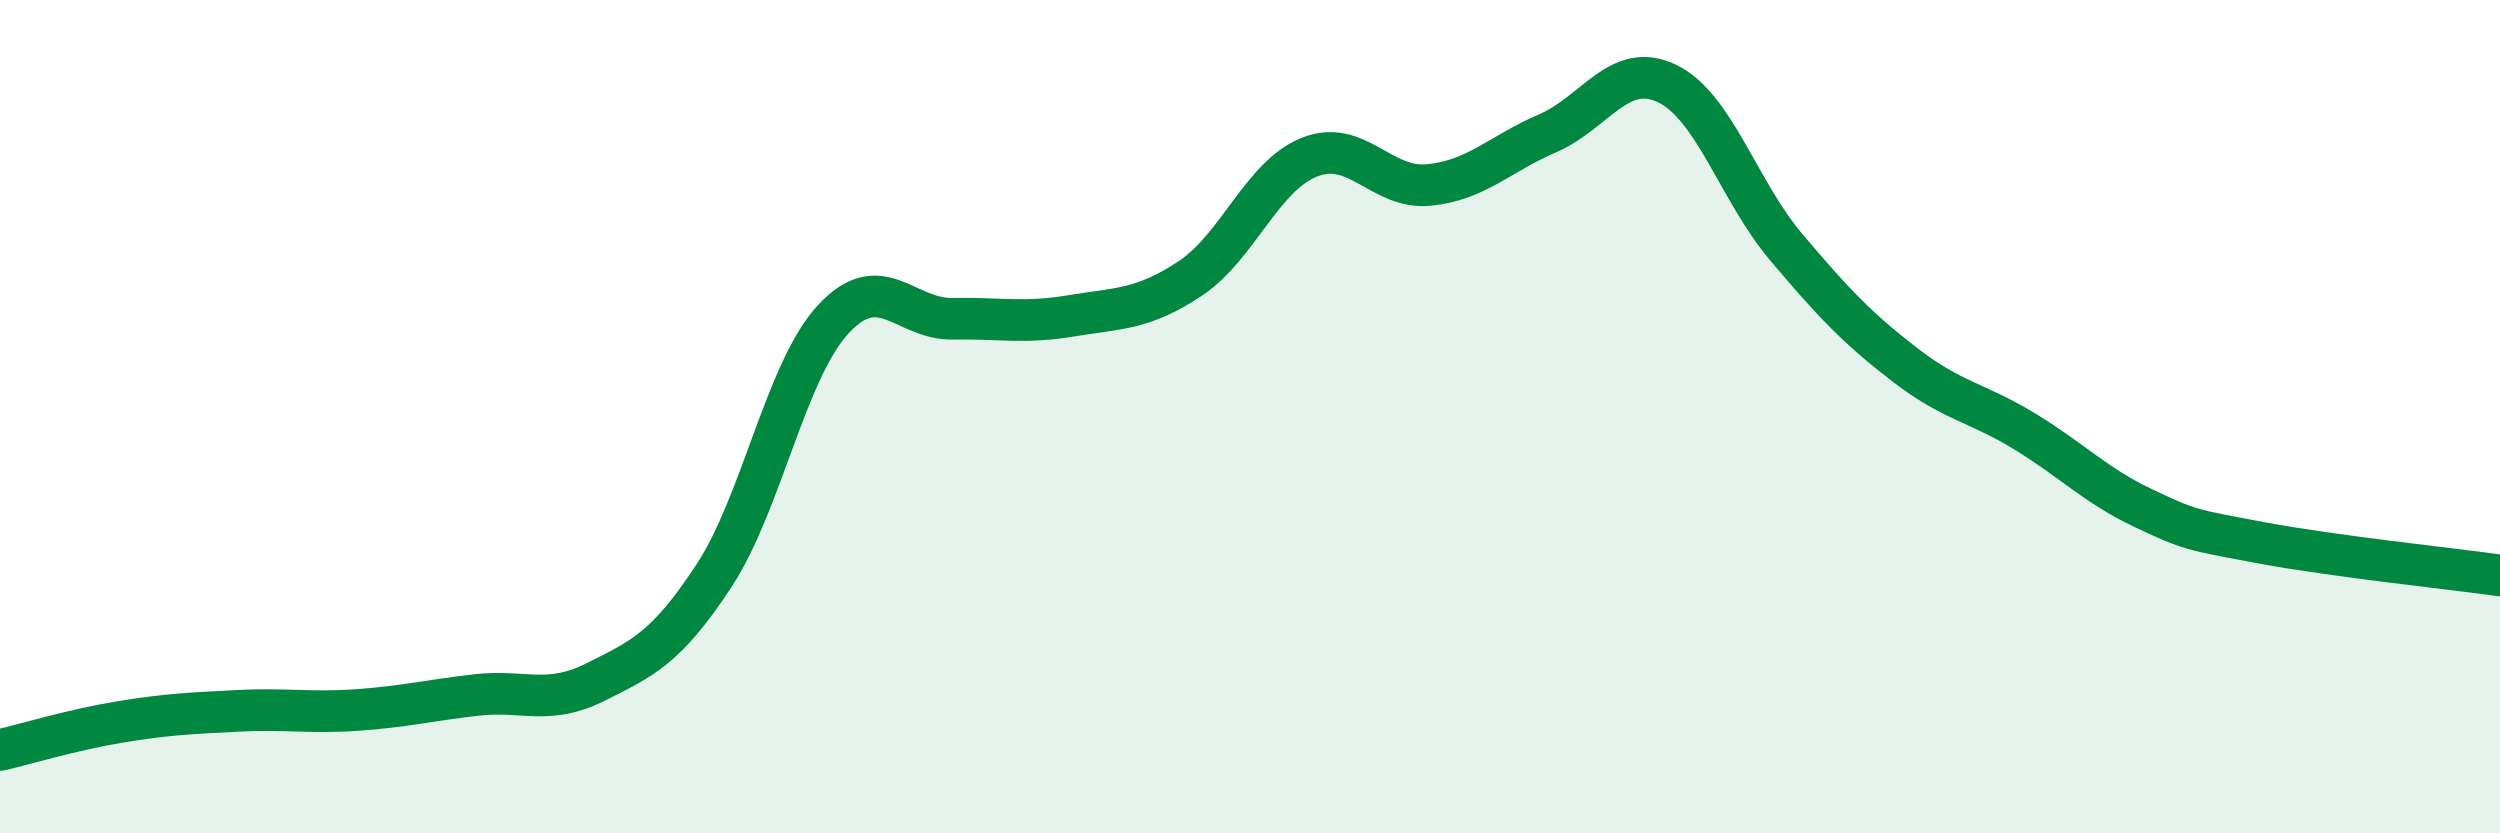 
    <svg width="60" height="20" viewBox="0 0 60 20" xmlns="http://www.w3.org/2000/svg">
      <path
        d="M 0,18 C 0.57,17.87 1.72,17.52 2.86,17.33 C 4,17.14 4.57,17.12 5.71,17.06 C 6.85,17 7.43,17.12 8.57,17.04 C 9.71,16.96 10.29,16.81 11.43,16.68 C 12.57,16.55 13.15,16.94 14.29,16.37 C 15.43,15.8 16,15.55 17.14,13.81 C 18.28,12.07 18.86,8.89 20,7.66 C 21.14,6.43 21.72,7.67 22.86,7.65 C 24,7.63 24.57,7.77 25.71,7.58 C 26.85,7.39 27.43,7.44 28.57,6.68 C 29.71,5.92 30.29,4.22 31.43,3.77 C 32.57,3.32 33.15,4.55 34.29,4.44 C 35.43,4.33 36,3.69 37.14,3.2 C 38.28,2.71 38.86,1.46 40,2 C 41.14,2.54 41.72,4.57 42.86,5.92 C 44,7.27 44.57,7.87 45.71,8.75 C 46.85,9.63 47.43,9.65 48.57,10.34 C 49.71,11.03 50.29,11.65 51.43,12.19 C 52.57,12.73 52.58,12.71 54.29,13.03 C 56,13.35 58.86,13.65 60,13.81L60 20L0 20Z"
        fill="#008740"
        opacity="0.1"
        stroke-linecap="round"
        stroke-linejoin="round"
      />
      <path
        d="M 0,18 C 0.57,17.87 1.72,17.52 2.86,17.33 C 4,17.14 4.57,17.12 5.71,17.06 C 6.85,17 7.43,17.12 8.57,17.04 C 9.71,16.96 10.29,16.81 11.43,16.68 C 12.57,16.55 13.15,16.94 14.29,16.37 C 15.43,15.8 16,15.55 17.14,13.81 C 18.28,12.07 18.86,8.89 20,7.66 C 21.14,6.43 21.72,7.67 22.86,7.65 C 24,7.63 24.57,7.77 25.71,7.58 C 26.85,7.39 27.43,7.44 28.57,6.68 C 29.71,5.92 30.29,4.22 31.43,3.77 C 32.57,3.32 33.15,4.55 34.29,4.44 C 35.43,4.33 36,3.69 37.14,3.2 C 38.28,2.71 38.86,1.46 40,2 C 41.14,2.54 41.72,4.57 42.86,5.92 C 44,7.27 44.57,7.87 45.71,8.75 C 46.85,9.63 47.43,9.65 48.57,10.34 C 49.71,11.03 50.29,11.65 51.43,12.19 C 52.57,12.73 52.58,12.71 54.29,13.03 C 56,13.35 58.86,13.65 60,13.81"
        stroke="#008740"
        stroke-width="1"
        fill="none"
        stroke-linecap="round"
        stroke-linejoin="round"
      />
    </svg>
  